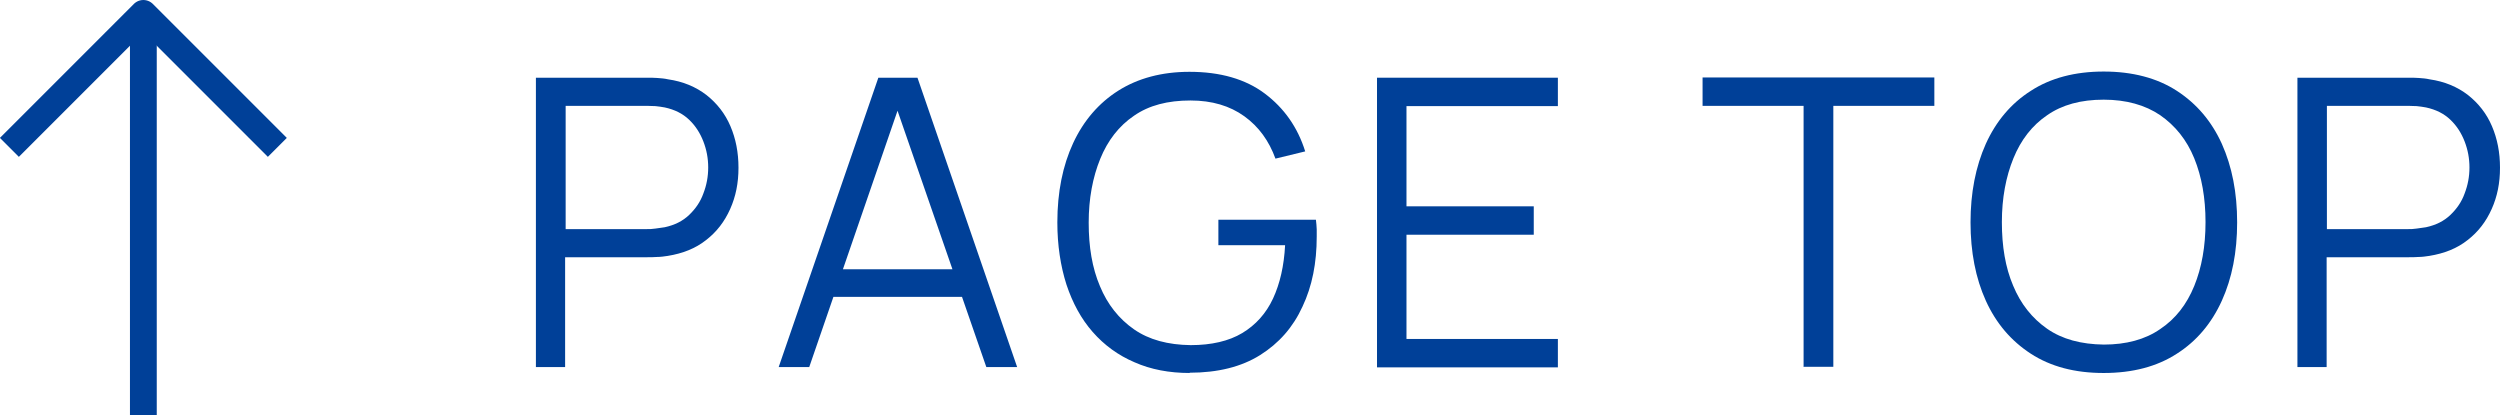<?xml version="1.0" encoding="UTF-8"?>
<svg id="_レイヤー_2" data-name="レイヤー 2" xmlns="http://www.w3.org/2000/svg" viewBox="0 0 93.3 15.5">
  <defs>
    <style>
      .cls-1 {
        fill: #004098;
      }

      .cls-2 {
        fill: none;
        stroke: #004098;
        stroke-linejoin: round;
      }
    </style>
  </defs>
  <g id="_内容" data-name="内容">
    <g>
      <g>
        <polyline class="cls-2" points=".35 5.5 5.35 .5 10.35 5.5"/>
        <line class="cls-2" x1="5.35" y1=".5" x2="5.35" y2="15.5"/>
      </g>
      <g>
        <path class="cls-1" d="M20,13.7V2.9h4.17c.11,0,.22,0,.36.01s.27.02.4.05c.56.08,1.04.28,1.44.59.39.31.69.69.89,1.16.2.47.3.98.3,1.55s-.1,1.07-.31,1.54-.5.85-.9,1.16c-.39.31-.87.5-1.43.59-.13.02-.27.04-.4.04-.13.01-.25.01-.36.01h-3.07v4.1h-1.1ZM21.11,8.55h3.04c.09,0,.19,0,.31-.02s.24-.03.35-.05c.37-.08.67-.23.91-.46s.42-.49.53-.8c.12-.31.18-.63.18-.97s-.06-.66-.18-.97c-.12-.31-.29-.58-.53-.81s-.54-.38-.91-.46c-.12-.02-.23-.04-.35-.05-.12,0-.22-.01-.31-.01h-3.04v4.59Z"/>
        <path class="cls-1" d="M29.06,13.7l3.72-10.8h1.46l3.72,10.8h-1.15l-3.53-10.19h.43l-3.51,10.19h-1.15ZM30.72,11.08v-1.03h5.58v1.03h-5.58Z"/>
        <path class="cls-1" d="M44.4,13.92c-.76,0-1.45-.13-2.06-.4-.61-.26-1.13-.64-1.56-1.13-.43-.49-.75-1.08-.98-1.77-.22-.69-.34-1.47-.34-2.32,0-1.13.2-2.12.59-2.96.39-.84.96-1.5,1.69-1.96.73-.46,1.62-.7,2.65-.7,1.15,0,2.09.27,2.81.81.72.54,1.23,1.26,1.51,2.16l-1.11.27c-.24-.66-.62-1.19-1.16-1.58s-1.21-.59-2.01-.59c-.85,0-1.55.18-2.11.57-.56.38-.98.92-1.26,1.61-.28.69-.43,1.48-.43,2.38s.13,1.69.42,2.37c.28.68.71,1.22,1.27,1.61.56.39,1.27.58,2.12.59.77,0,1.42-.15,1.92-.45.5-.3.89-.73,1.15-1.29.26-.56.41-1.22.45-1.99h-2.49v-.95h3.64c.02.12.02.24.03.36,0,.13,0,.22,0,.27,0,.98-.17,1.85-.53,2.61-.35.77-.88,1.37-1.58,1.81-.7.44-1.58.66-2.64.66Z"/>
        <path class="cls-1" d="M51.39,13.7V2.9h6.75v1.06h-5.65v3.74h4.75v1.06h-4.75v3.89h5.65v1.06h-6.75Z"/>
        <path class="cls-1" d="M67.31,13.7V3.95h-3.77v-1.06h8.65v1.06h-3.77v9.74h-1.1Z"/>
        <path class="cls-1" d="M78.51,13.92c-1.08,0-1.98-.24-2.72-.72-.74-.48-1.3-1.14-1.68-1.98-.38-.84-.57-1.82-.57-2.92s.19-2.08.57-2.93c.38-.84.94-1.51,1.68-1.98.74-.48,1.65-.72,2.72-.72s1.99.24,2.73.72c.74.48,1.3,1.14,1.68,1.98.38.85.57,1.82.57,2.93s-.19,2.08-.57,2.92c-.38.84-.94,1.51-1.68,1.98-.74.48-1.65.72-2.73.72ZM78.51,12.86c.84,0,1.55-.19,2.11-.58.57-.38.99-.92,1.27-1.61s.42-1.48.42-2.38-.14-1.69-.42-2.38c-.28-.69-.71-1.22-1.27-1.61-.56-.38-1.27-.58-2.11-.58-.85,0-1.55.19-2.11.58-.56.38-.98.92-1.26,1.61-.28.69-.43,1.48-.43,2.38s.13,1.69.42,2.37c.28.68.71,1.22,1.27,1.61.56.39,1.27.58,2.12.59Z"/>
        <path class="cls-1" d="M85.74,13.7V2.9h4.17c.11,0,.22,0,.36.01s.27.02.4.05c.56.08,1.04.28,1.44.59.39.31.69.69.89,1.16.2.47.3.98.3,1.55s-.1,1.07-.31,1.54-.5.85-.9,1.16c-.39.31-.87.5-1.43.59-.13.02-.27.04-.4.04-.13.01-.25.01-.36.01h-3.07v4.1h-1.1ZM86.84,8.55h3.04c.09,0,.19,0,.31-.02s.24-.03.35-.05c.37-.08.67-.23.91-.46s.42-.49.53-.8c.12-.31.18-.63.18-.97s-.06-.66-.18-.97c-.12-.31-.29-.58-.53-.81s-.54-.38-.91-.46c-.12-.02-.23-.04-.35-.05-.12,0-.22-.01-.31-.01h-3.04v4.59Z"/>
      </g>
    </g>
  </g>
</svg>